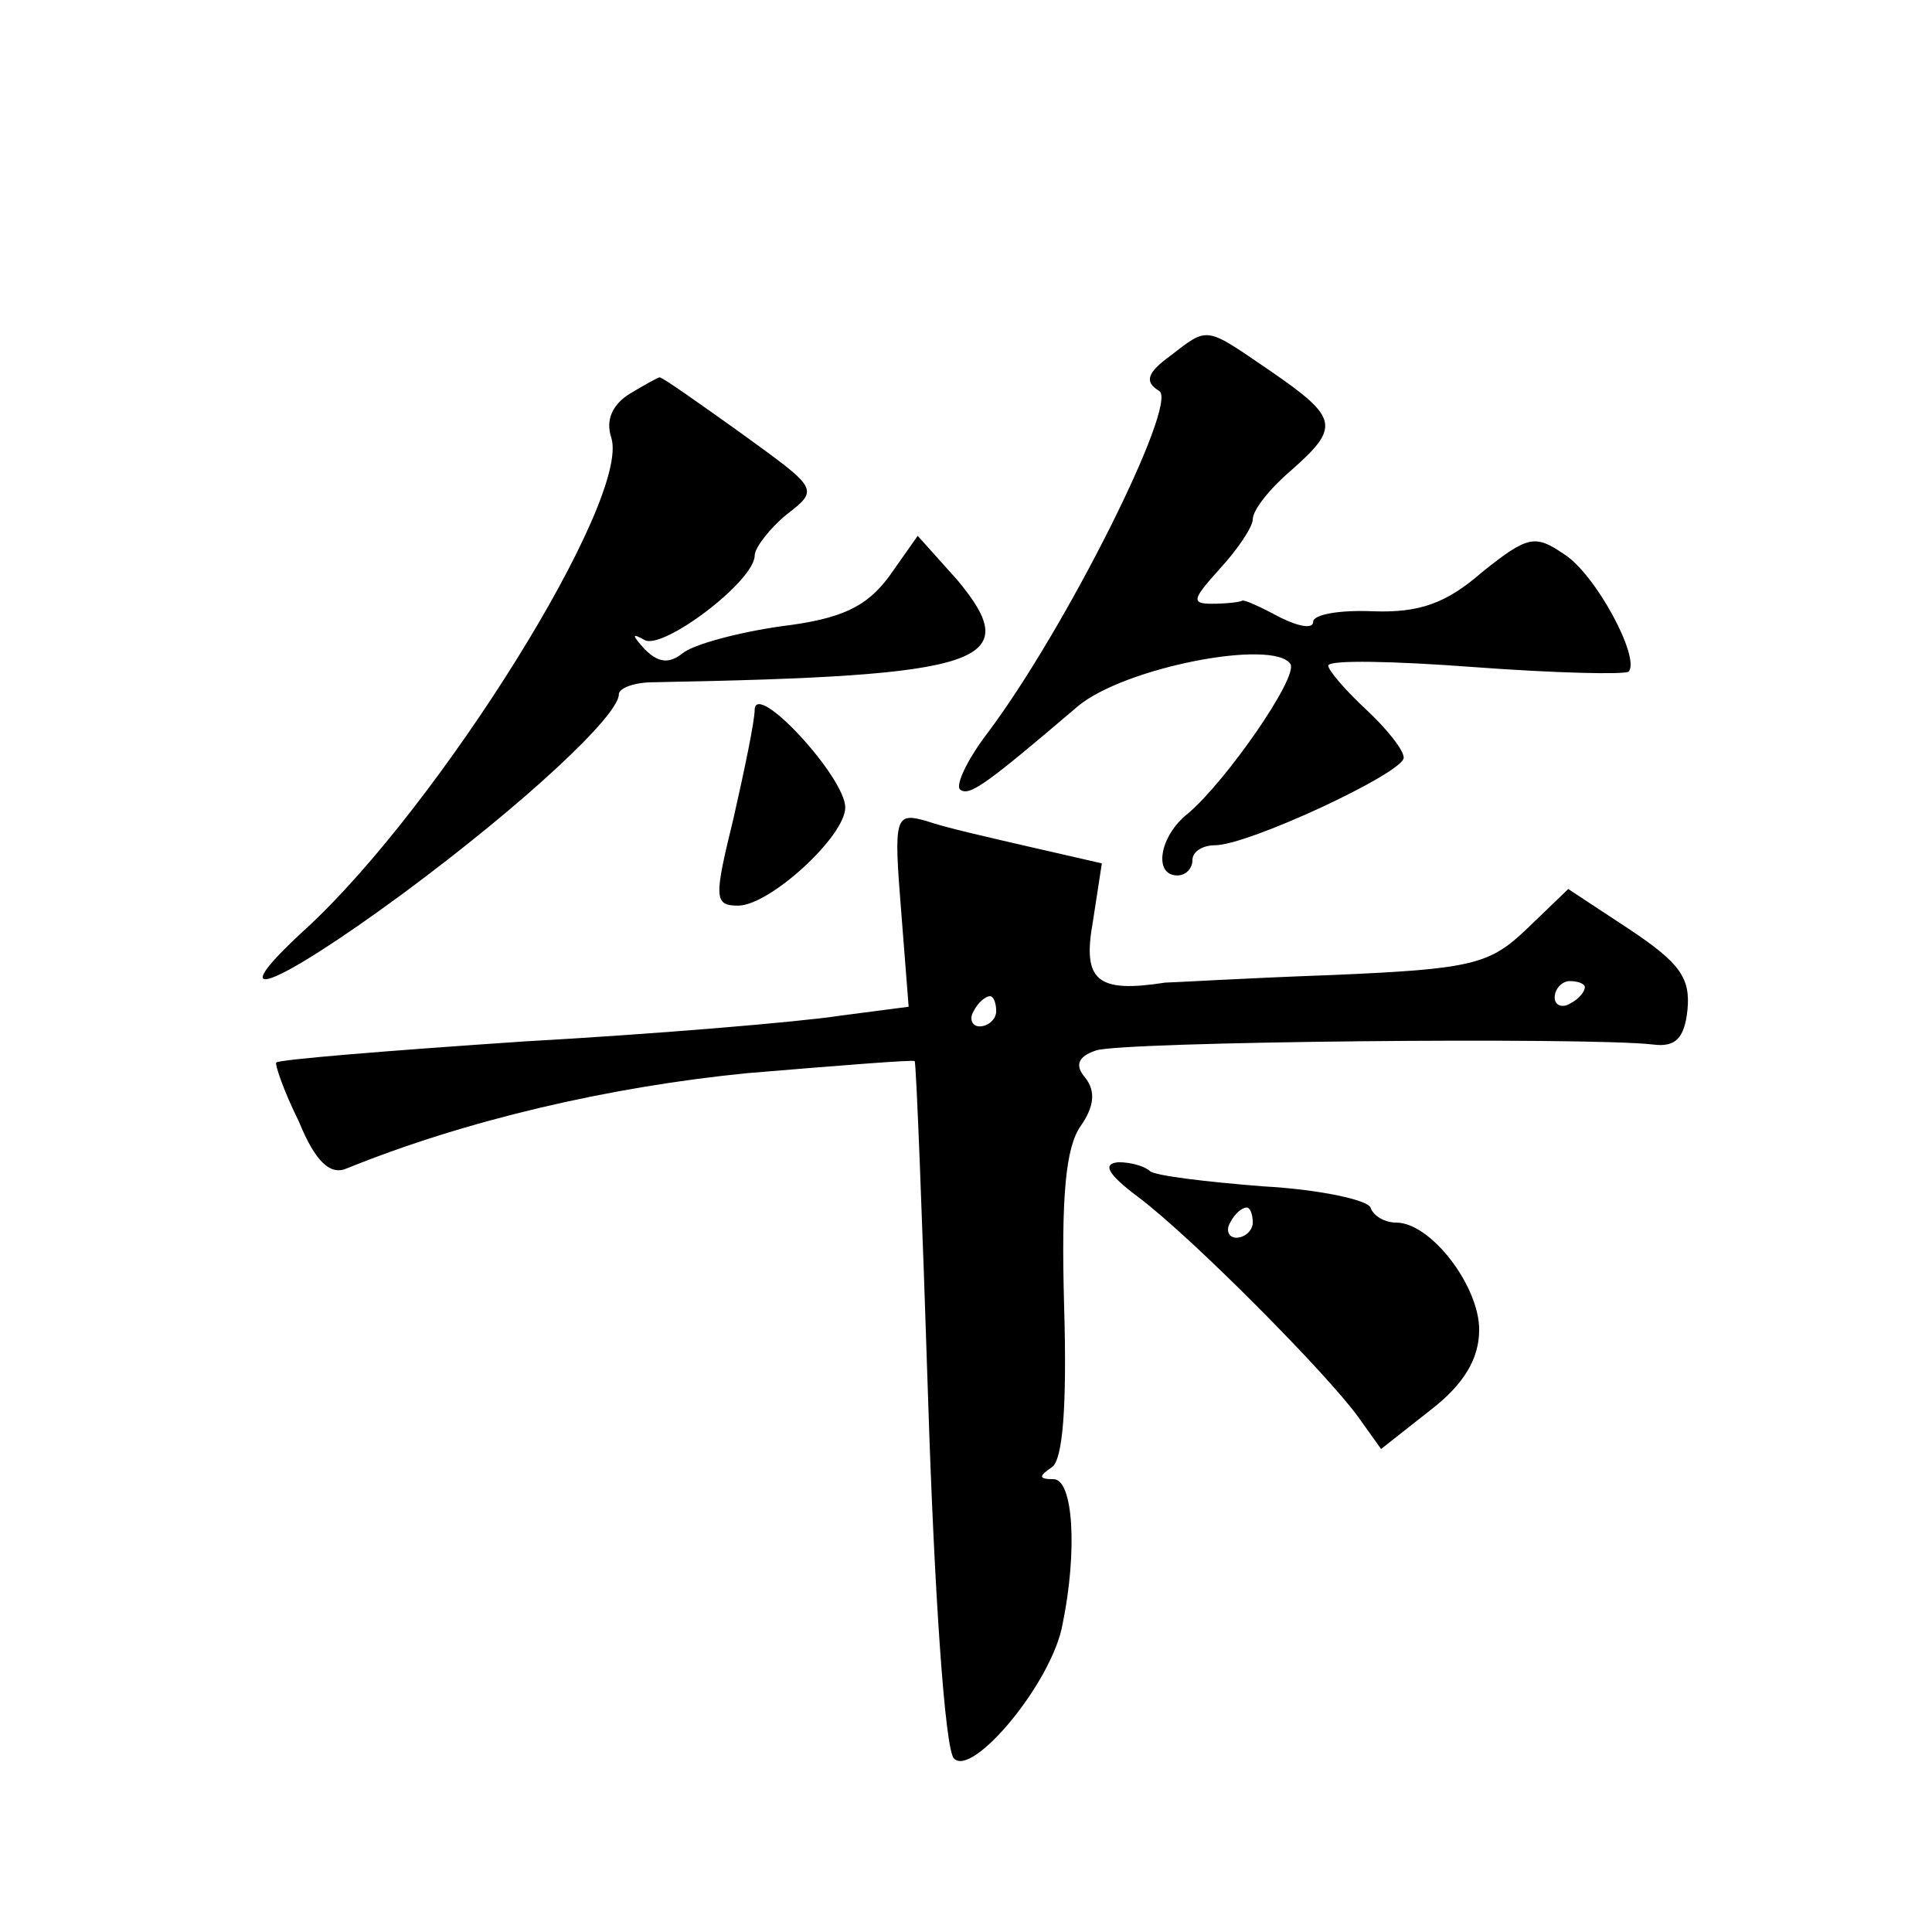 <?xml version="1.0" standalone="no"?>
<!DOCTYPE svg PUBLIC "-//W3C//DTD SVG 20010904//EN"
 "http://www.w3.org/TR/2001/REC-SVG-20010904/DTD/svg10.dtd">
<svg version="1.0" xmlns="http://www.w3.org/2000/svg"
 width="128pt" height="128pt" viewBox="0 0 128 128"
 preserveAspectRatio="xMidYMid meet">
<g transform="translate(0,128) scale(0.1,-0.1)"
fill="#0" stroke="none">
<path d="M775 1044 c-15 -11 -17 -17 -7 -23 13 -8 -62 -158 -114 -227 -13 -17 -21
-34 -18 -37 6 -5 17 3 78 55 31 26 130 45 141 28 5 -9 -43 -78 -68 -99 -19 -15
-23 -41 -7 -41 6 0 10 5 10 10 0 6 7 10 15 10 22 0 125 48 125 58 0 5 -11 19 -25
32 -14 13 -25 26 -25 29 0 4 44 3 97 -1 54 -4 99 -5 102 -3 8 9 -22 65 -43 78 -19
13 -24 12 -54 -12 -24 -21 -42 -27 -72 -26 -22 1 -40 -2 -40 -7 0 -5 -10 -3 -22
3 -13 7 -24 12 -25 11 -2 -1 -11 -2 -20 -2 -14 0 -13 3 5 23 12 13 22 28 22 33
0 6 11 20 25 32 33 29 32 35 -13 66 -44 30 -41 30 -67 10z M417 1019 c-11 -7 -16
-17 -12 -29 13 -41 -114 -244 -202 -325 -59 -54 -23 -41 64 23 81 60 143 118 143
132 0 4 10 8 23 8 219 4 247 13 201 68 l-26 29 -19 -27 c-15 -20 -31 -28 -72 -33
-28 -4 -58 -12 -65 -18 -9 -7 -16 -6 -25 3 -8 9 -9 11 0 6 12 -7 73 39 73 56 0
5 10 18 21 27 22 17 21 17 -30 54 -28 20 -52 37 -54 37 -1 0 -10 -5 -20 -11z M500
810 c0 -8 -7 -41 -14 -72 -13 -53 -13 -58 3 -58 21 0 71 46 71 65 0 20 -59 84 -60
65z M597 677 l5 -64 -46 -6 c-26 -4 -120 -12 -209 -17 -89 -6 -163 -12 -164 -14
-1 -1 5 -19 15 -39 11 -27 21 -36 32 -31 79 32 174 54 265 63 60 5 110 9 111 8
1 -1 5 -103 9 -227 4 -124 11 -229 17 -235 12 -13 65 50 72 89 10 49 7 96 -6 96
-10 0 -10 2 -1 8 7 5 10 39 8 107 -2 72 1 105 11 119 9 13 10 23 3 32 -7 8 -5 14
7 18 16 6 326 9 369 4 15 -2 21 4 23 23 2 21 -5 31 -38 53 l-41 27 -27 -26 c-25
-24 -36 -27 -130 -31 -56 -2 -106 -5 -110 -5 -45 -7 -55 1 -48 40 l6 39 -48 11
c-26 6 -57 13 -68 17 -21 6 -22 3 -17 -59z m453 -51 c0 -3 -4 -8 -10 -11 -5 -3
-10 -1 -10 4 0 6 5 11 10 11 6 0 10 -2 10 -4z m-390 -16 c0 -5 -5 -10 -11 -10 -5
0 -7 5 -4 10 3 6 8 10 11 10 2 0 4 -4 4 -10z M754 487 c36 -27 126 -118 146 -146
l15 -21 33 26 c22 17 32 34 32 53 0 29 -32 71 -55 71 -7 0 -15 4 -17 10 -2 5 -34
12 -71 14 -38 3 -71 7 -75 10 -3 3 -12 6 -21 6 -11 -1 -7 -8 13 -23z m76 -17 c0
-5 -5 -10 -11 -10 -5 0 -7 5 -4 10 3 6 8 10 11 10 2 0 4 -4 4 -10z"/>
</g>
</svg>
